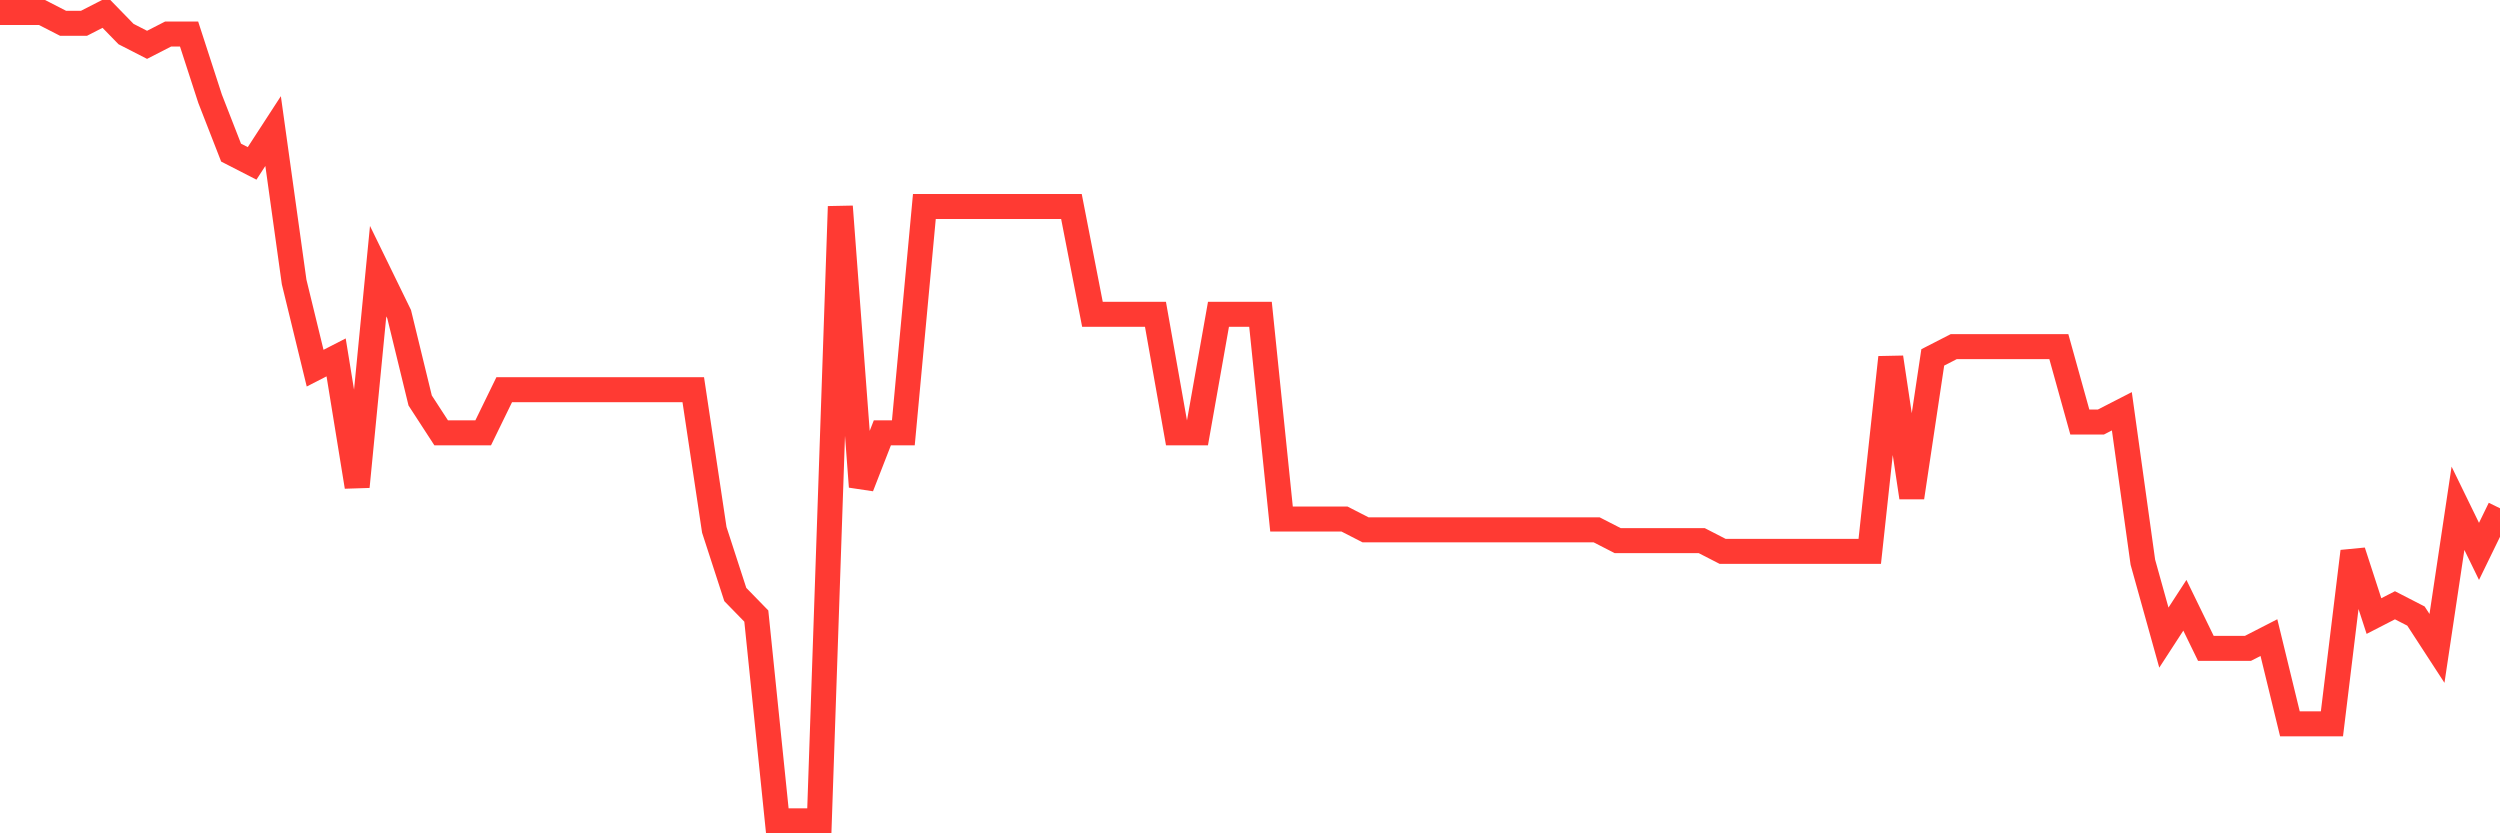 <svg
  xmlns="http://www.w3.org/2000/svg"
  xmlns:xlink="http://www.w3.org/1999/xlink"
  width="120"
  height="40"
  viewBox="0 0 120 40"
  preserveAspectRatio="none"
>
  <polyline
    points="0,0.6 1.008,0.6 2.017,0.6 3.025,1.117 4.034,1.117 5.042,0.6 6.05,1.635 7.059,2.152 8.067,1.635 9.076,1.635 10.084,4.739 11.092,7.325 12.101,7.843 13.109,6.291 14.118,13.533 15.126,17.672 16.134,17.155 17.143,23.363 18.151,13.016 19.16,15.085 20.168,19.224 21.176,20.776 22.185,20.776 23.193,20.776 24.202,18.707 25.21,18.707 26.218,18.707 27.227,18.707 28.235,18.707 29.244,18.707 30.252,18.707 31.261,18.707 32.269,18.707 33.277,18.707 34.286,25.432 35.294,28.536 36.303,29.571 37.311,39.4 38.319,39.4 39.328,39.4 40.336,9.912 41.345,23.363 42.353,20.776 43.361,20.776 44.37,9.912 45.378,9.912 46.387,9.912 47.395,9.912 48.403,9.912 49.412,9.912 50.42,9.912 51.429,9.912 52.437,15.085 53.445,15.085 54.454,15.085 55.462,15.085 56.471,20.776 57.479,20.776 58.487,15.085 59.496,15.085 60.504,15.085 61.513,24.915 62.521,24.915 63.529,24.915 64.538,24.915 65.546,25.432 66.555,25.432 67.563,25.432 68.571,25.432 69.58,25.432 70.588,25.432 71.597,25.432 72.605,25.432 73.613,25.432 74.622,25.432 75.63,25.432 76.639,25.432 77.647,25.949 78.655,25.949 79.664,25.949 80.672,25.949 81.681,25.949 82.689,26.467 83.697,26.467 84.706,26.467 85.714,26.467 86.723,26.467 87.731,26.467 88.739,26.467 89.748,26.467 90.756,17.155 91.765,23.88 92.773,17.155 93.782,16.637 94.79,16.637 95.798,16.637 96.807,16.637 97.815,16.637 98.824,16.637 99.832,20.259 100.84,20.259 101.849,19.741 102.857,26.984 103.866,30.605 104.874,29.053 105.882,31.123 106.891,31.123 107.899,31.123 108.908,30.605 109.916,34.744 110.924,34.744 111.933,34.744 112.941,26.467 113.95,29.571 114.958,29.053 115.966,29.571 116.975,31.123 117.983,24.397 118.992,26.467 120,24.397"
    fill="none"
    stroke="#ff3a33"
    stroke-width="1.2"
  >
  </polyline>
</svg>